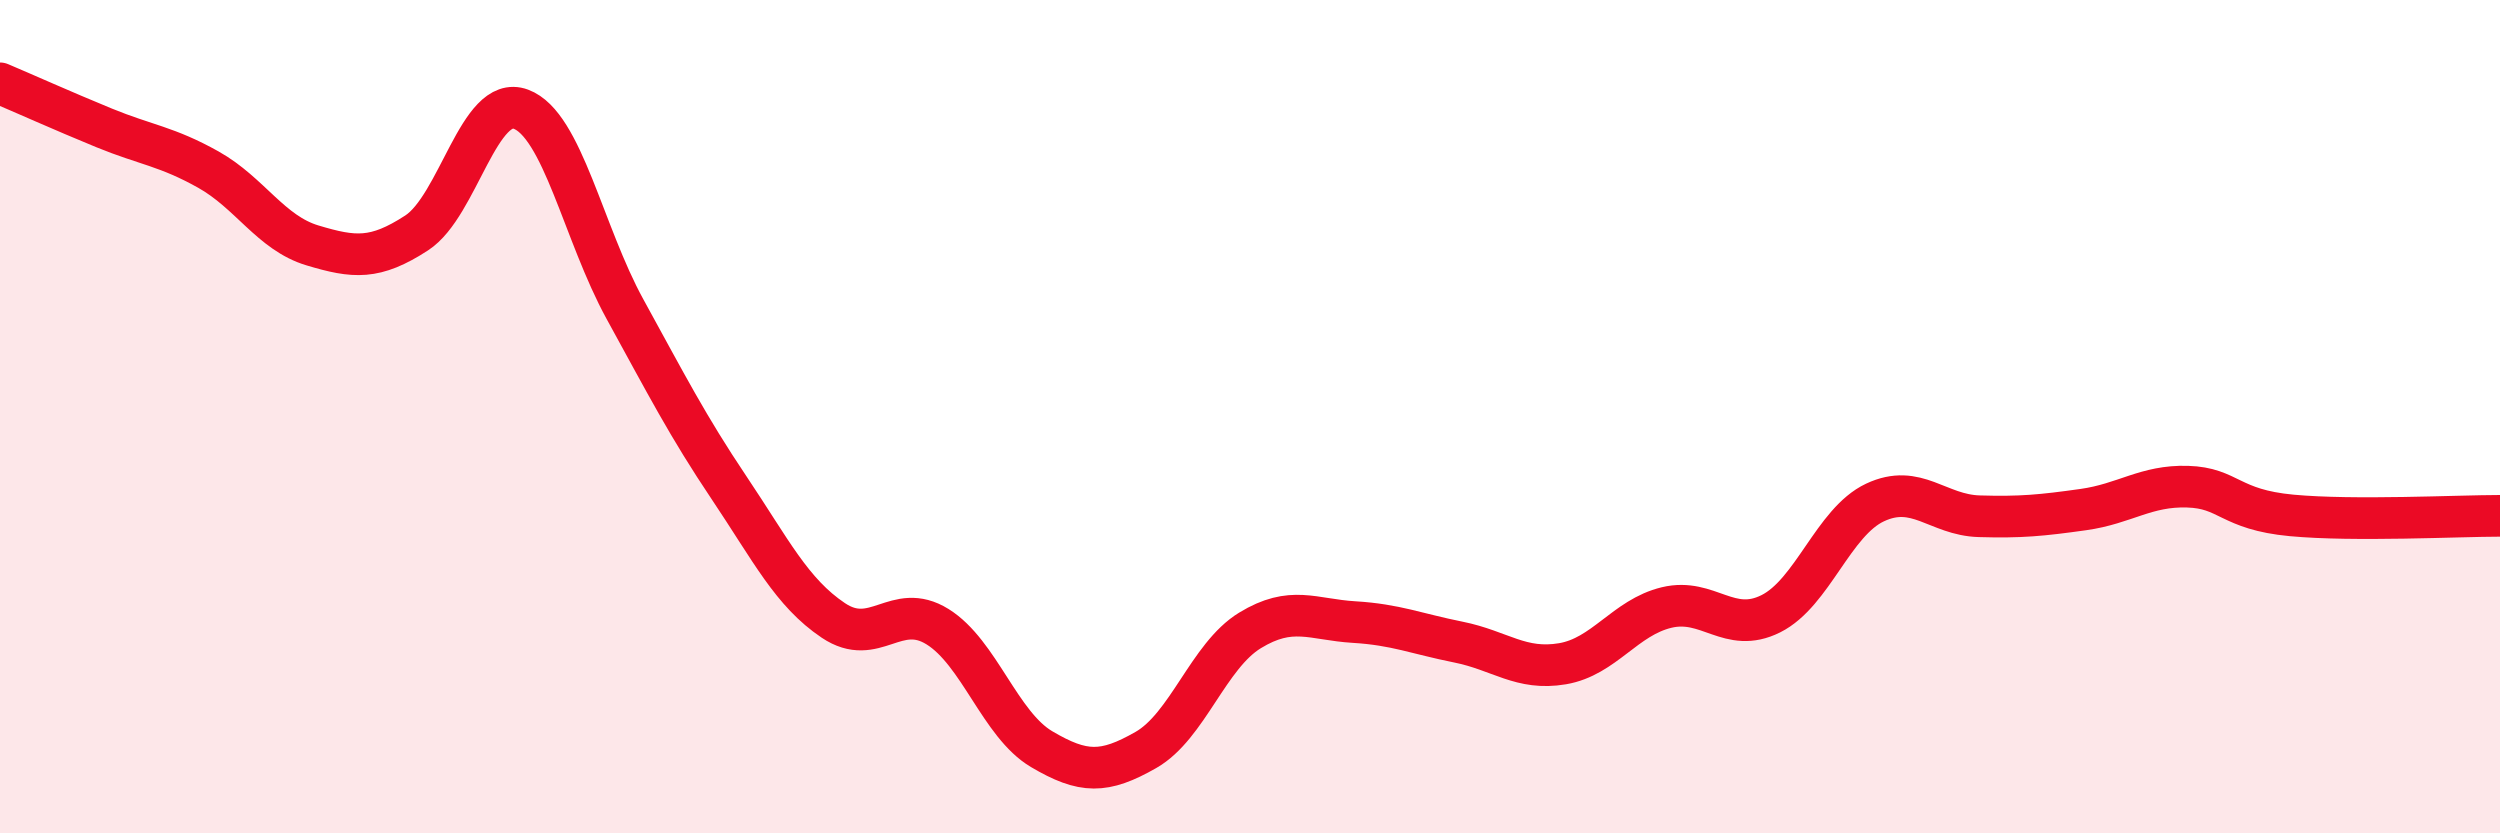 
    <svg width="60" height="20" viewBox="0 0 60 20" xmlns="http://www.w3.org/2000/svg">
      <path
        d="M 0,2 C 0.5,2.21 1.5,2.66 2.5,3.07 C 3.5,3.48 4,3.51 5,4.07 C 6,4.63 6.5,5.59 7.5,5.89 C 8.5,6.19 9,6.24 10,5.59 C 11,4.94 11.5,2.25 12.5,2.62 C 13.5,2.99 14,5.6 15,7.42 C 16,9.24 16.5,10.22 17.5,11.71 C 18.5,13.2 19,14.22 20,14.89 C 21,15.56 21.5,14.42 22.5,15.04 C 23.5,15.66 24,17.39 25,17.98 C 26,18.57 26.5,18.57 27.5,18 C 28.5,17.43 29,15.74 30,15.13 C 31,14.52 31.5,14.87 32.5,14.93 C 33.5,14.99 34,15.21 35,15.41 C 36,15.61 36.5,16.1 37.5,15.93 C 38.5,15.76 39,14.82 40,14.58 C 41,14.34 41.5,15.23 42.5,14.73 C 43.5,14.23 44,12.53 45,12.06 C 46,11.59 46.5,12.36 47.5,12.39 C 48.5,12.42 49,12.37 50,12.23 C 51,12.09 51.5,11.65 52.5,11.68 C 53.5,11.71 53.5,12.23 55,12.37 C 56.5,12.51 59,12.38 60,12.38L60 20L0 20Z"
        fill="#EB0A25"
        opacity="0.1"
        stroke-linecap="round"
        stroke-linejoin="round"
      />
      <path
        d="M 0,2 C 0.5,2.21 1.5,2.66 2.5,3.07 C 3.5,3.48 4,3.51 5,4.07 C 6,4.63 6.5,5.59 7.5,5.89 C 8.5,6.19 9,6.24 10,5.59 C 11,4.94 11.5,2.25 12.5,2.62 C 13.5,2.99 14,5.6 15,7.42 C 16,9.24 16.5,10.22 17.5,11.71 C 18.5,13.2 19,14.22 20,14.89 C 21,15.56 21.5,14.42 22.5,15.04 C 23.5,15.66 24,17.39 25,17.98 C 26,18.57 26.5,18.57 27.5,18 C 28.5,17.43 29,15.74 30,15.13 C 31,14.52 31.5,14.87 32.5,14.93 C 33.5,14.99 34,15.21 35,15.41 C 36,15.61 36.5,16.1 37.5,15.93 C 38.5,15.76 39,14.82 40,14.58 C 41,14.34 41.5,15.23 42.5,14.73 C 43.5,14.23 44,12.53 45,12.06 C 46,11.59 46.5,12.36 47.5,12.39 C 48.5,12.42 49,12.37 50,12.23 C 51,12.09 51.5,11.65 52.5,11.68 C 53.5,11.71 53.5,12.23 55,12.37 C 56.5,12.51 59,12.38 60,12.38"
        stroke="#EB0A25"
        stroke-width="1"
        fill="none"
        stroke-linecap="round"
        stroke-linejoin="round"
      />
    </svg>
  